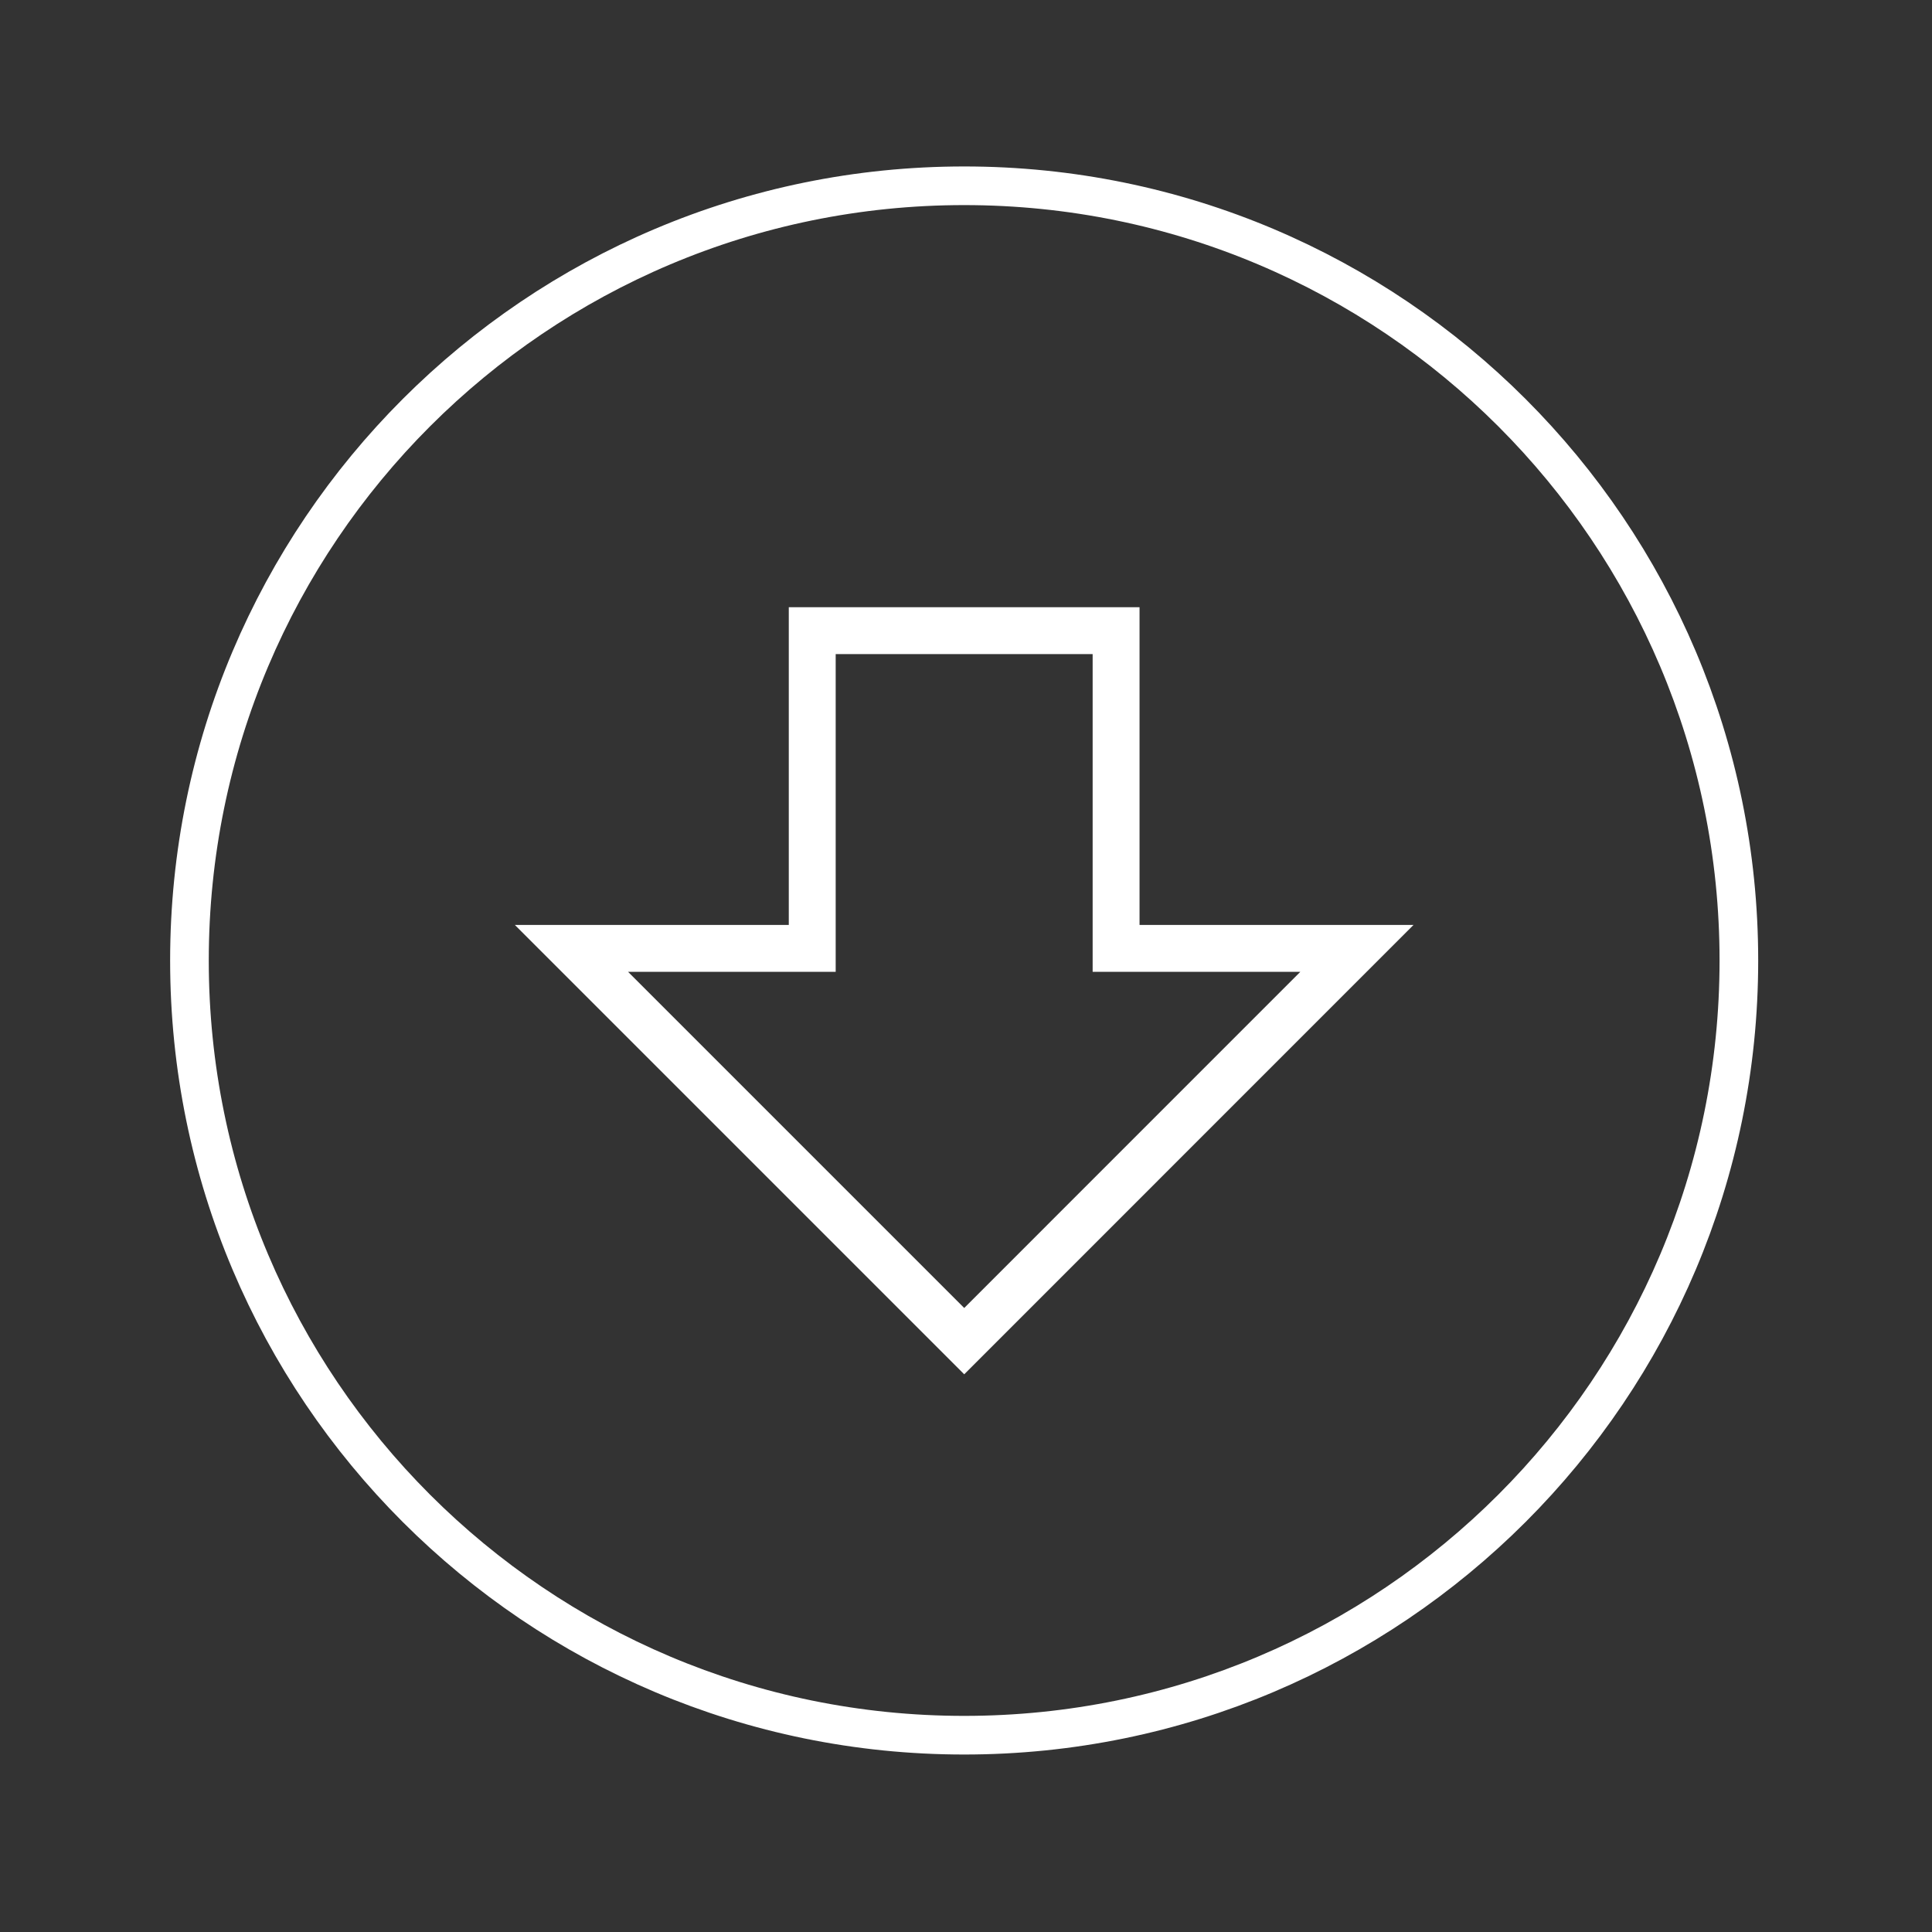 <svg width="51" height="51" viewBox="0 0 51 51" fill="none" xmlns="http://www.w3.org/2000/svg">
<rect x="0" y="0" width="51" height="51" fill="#333333" stroke="none"/>
<path d="M25.452 45.805C36.746 45.805 45.902 36.649 45.902 25.355C45.902 14.061 36.746 4.904 25.452 4.904C14.157 4.904 5.001 14.061 5.001 25.355C5.001 36.649 14.157 45.805 25.452 45.805Z" stroke="white" stroke-width="1.02"/>
<path d="M29.462 25.035V16.648H21.441V25.035H15.085L25.453 35.403L35.819 25.035H29.462Z" stroke="white" stroke-width="1.238"/>
</svg>
